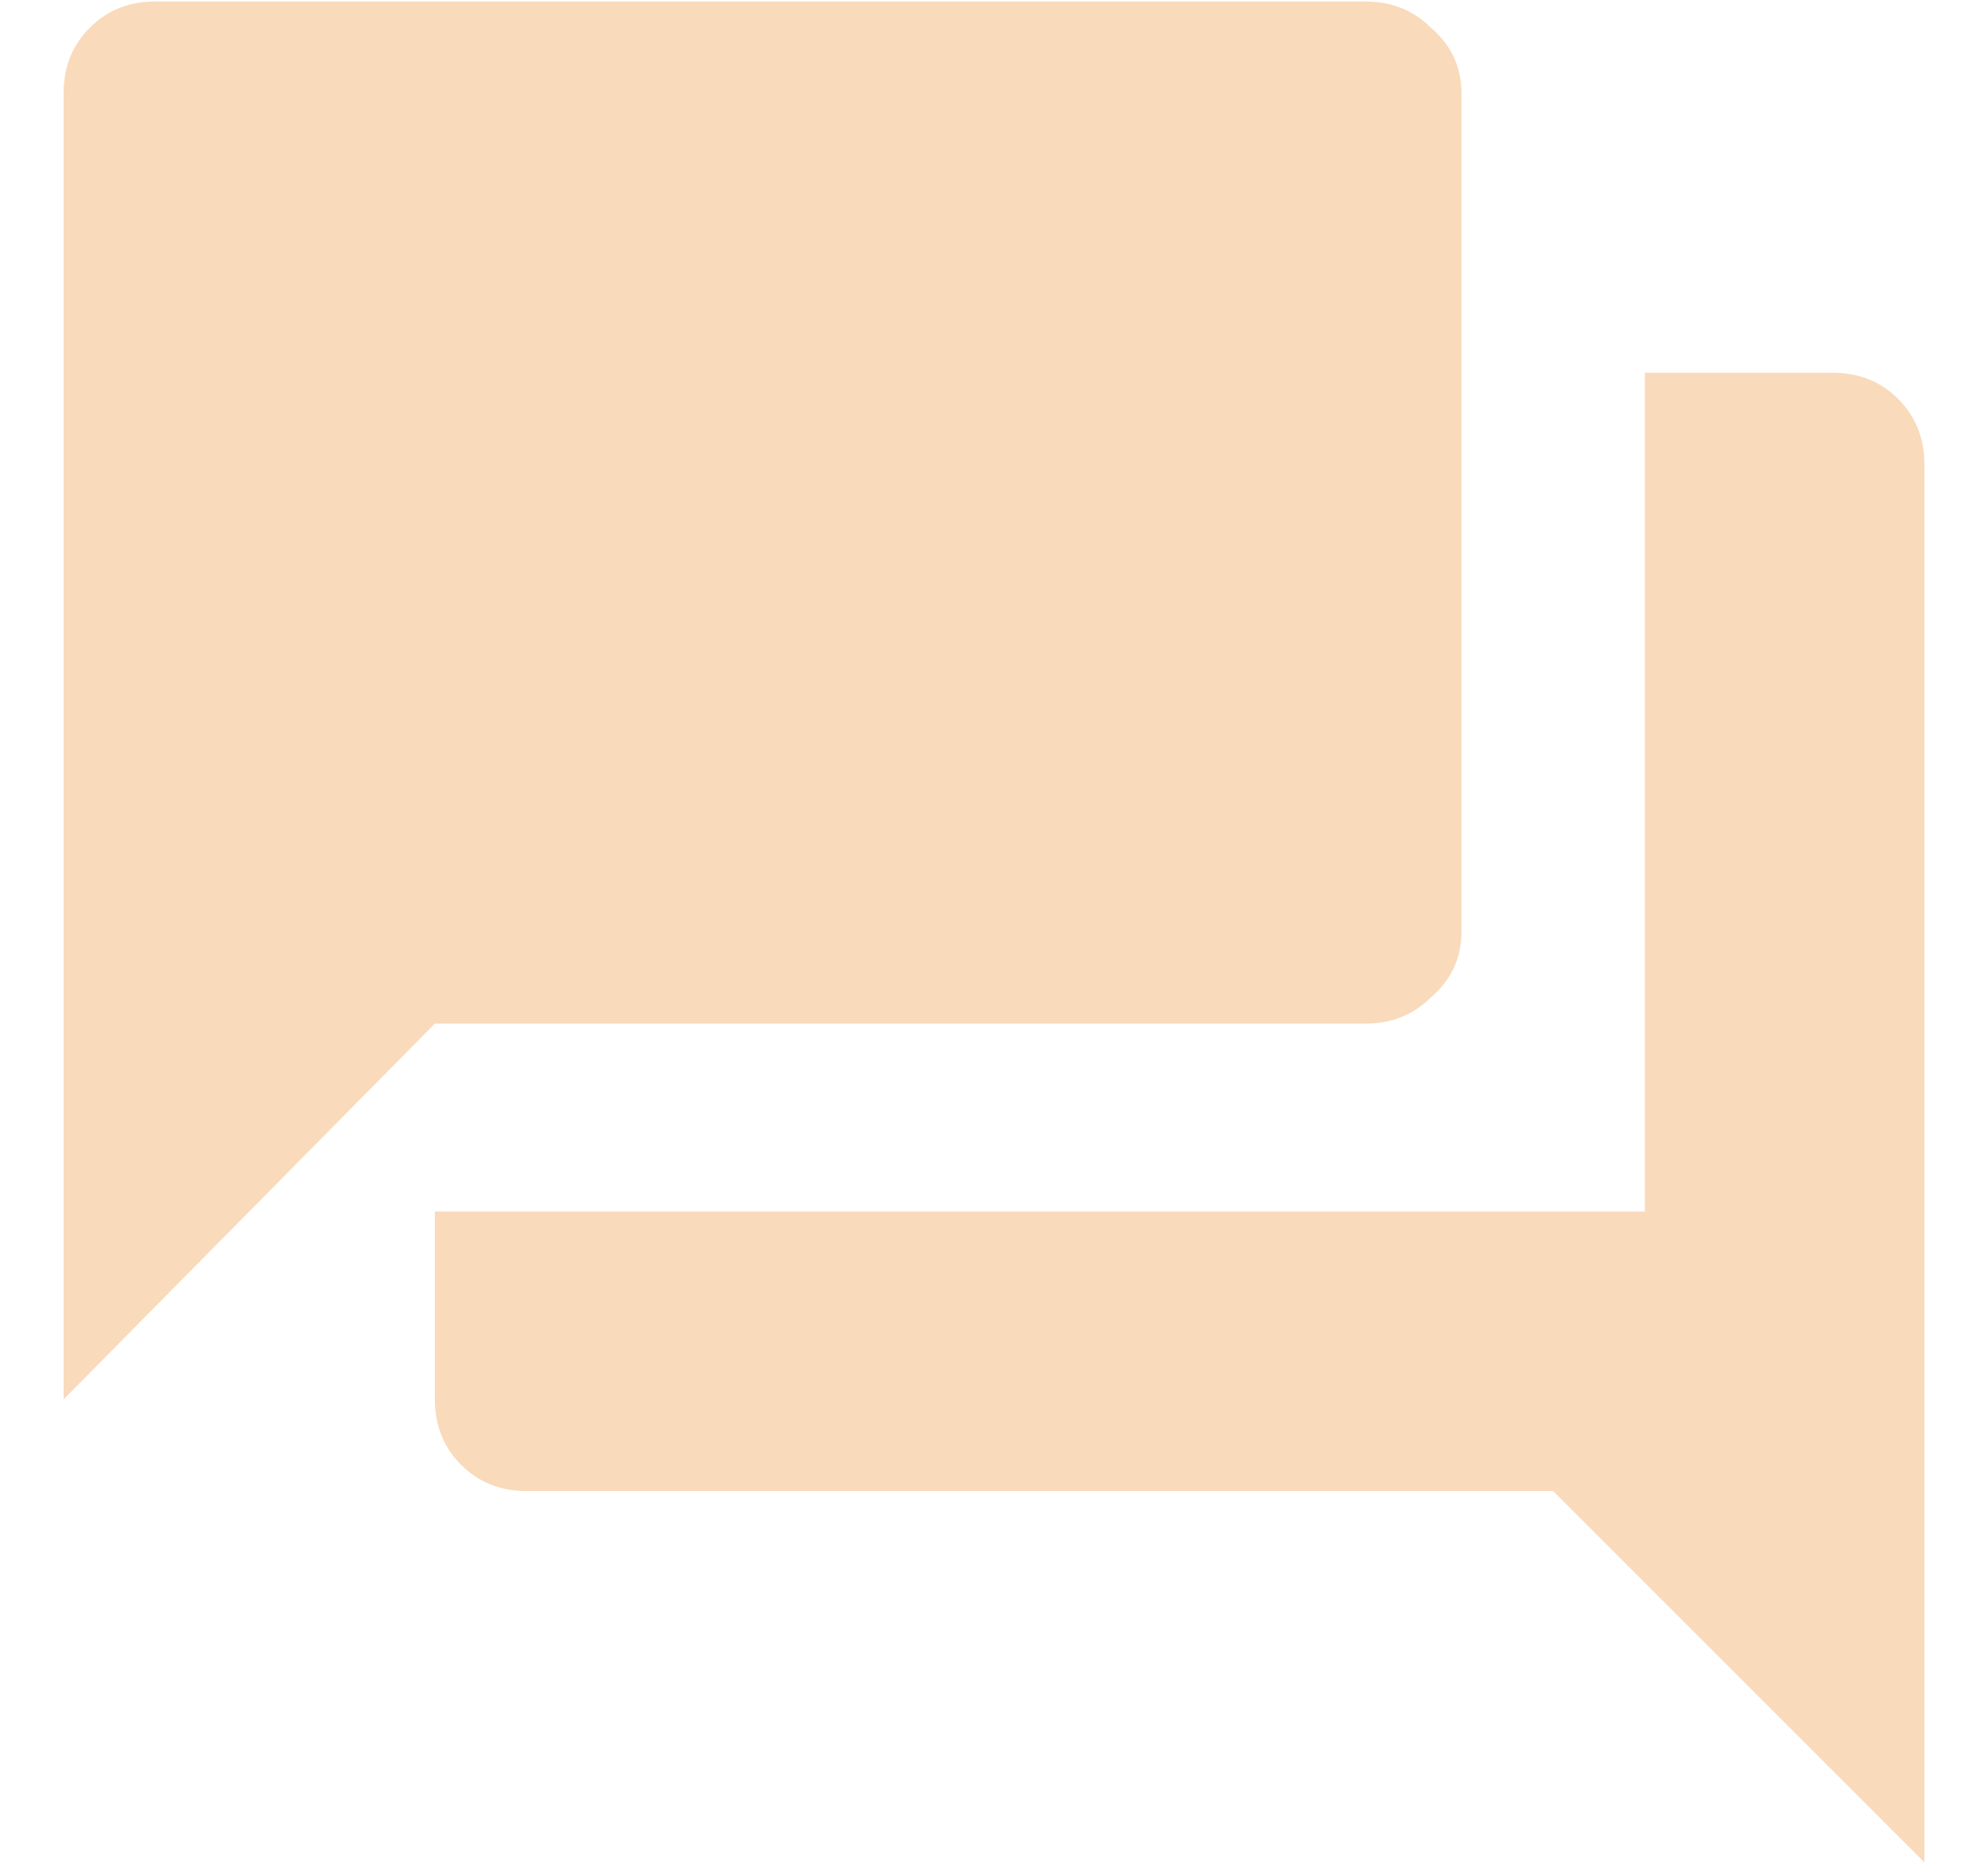 <svg width="16" height="15" viewBox="0 0 16 15" fill="none" xmlns="http://www.w3.org/2000/svg">
<path d="M11.762 7.5C11.762 7.711 11.68 7.887 11.516 8.027C11.375 8.168 11.199 8.238 10.988 8.238H3.5L0.512 11.262V0.75C0.512 0.539 0.582 0.363 0.723 0.223C0.863 0.082 1.039 0.012 1.25 0.012H10.988C11.199 0.012 11.375 0.082 11.516 0.223C11.68 0.363 11.762 0.539 11.762 0.75V7.5ZM14.75 3C14.961 3 15.137 3.07 15.277 3.211C15.418 3.352 15.488 3.527 15.488 3.738V14.988L12.5 12H4.238C4.027 12 3.852 11.93 3.711 11.789C3.57 11.648 3.5 11.473 3.5 11.262V9.75H13.238V3H14.75Z" fill="#F9DABB"/>
</svg>

